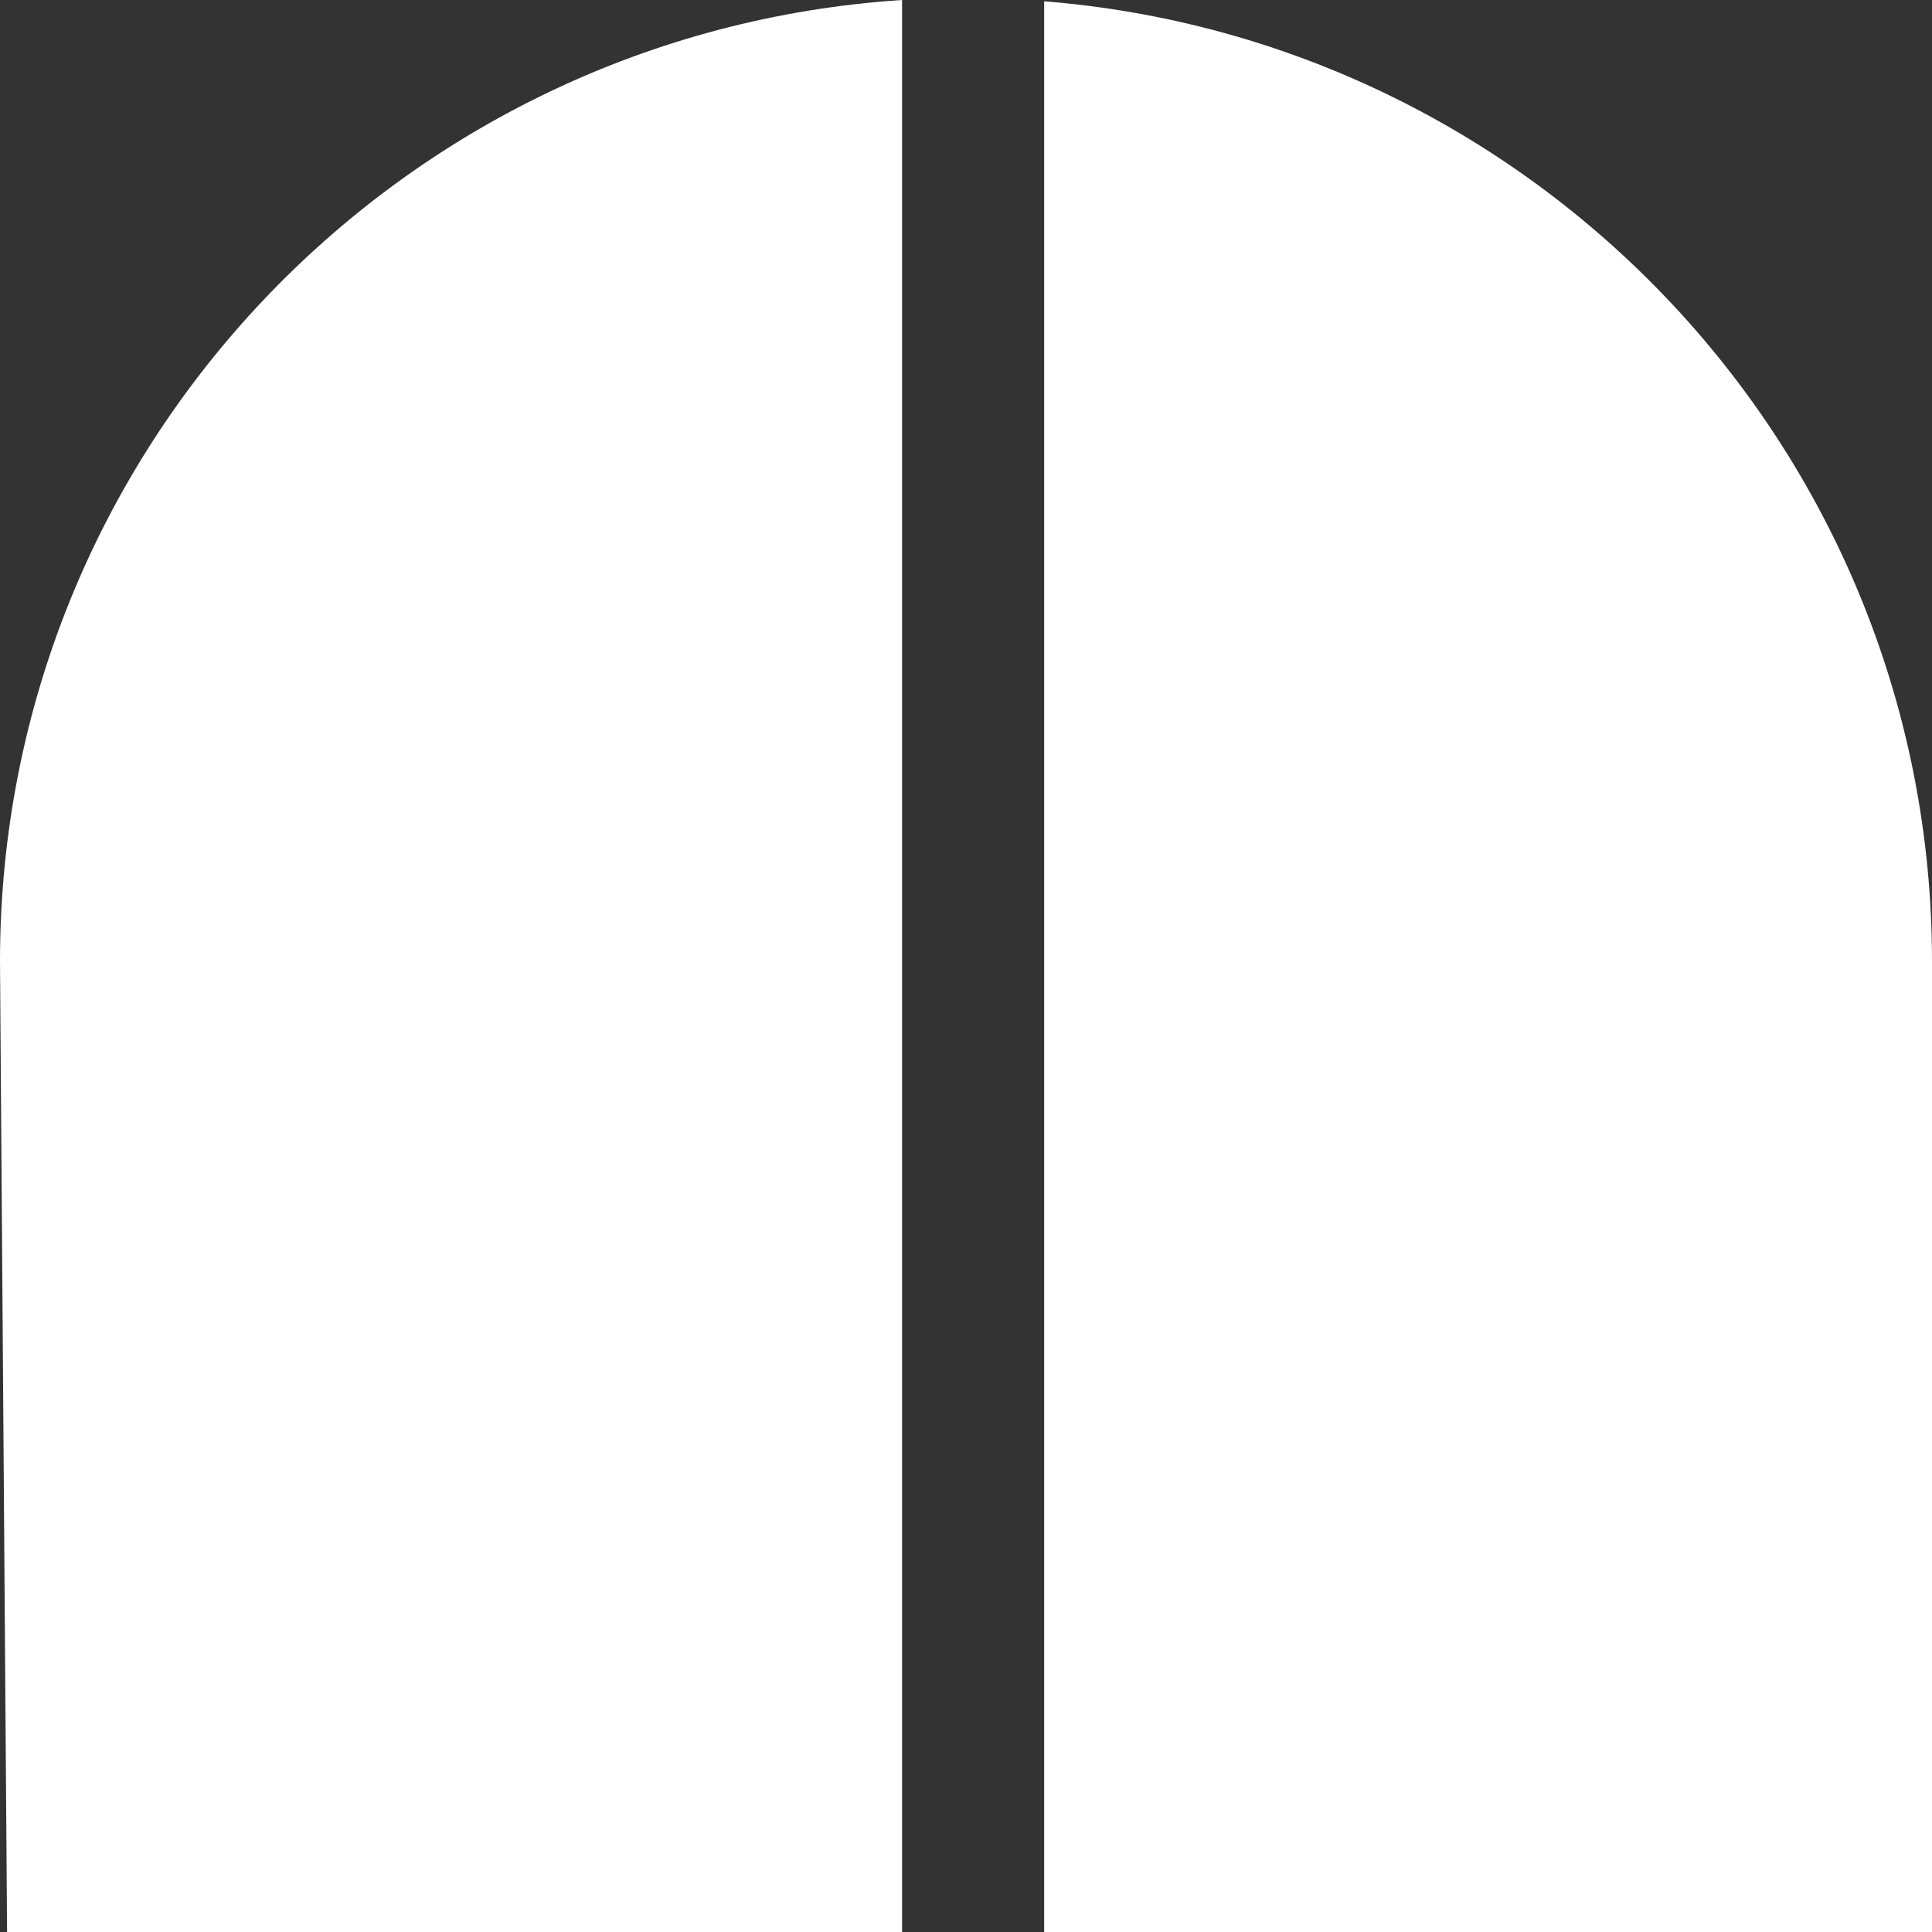 <svg width="24" height="24" viewBox="0 0 24 24" fill="none" xmlns="http://www.w3.org/2000/svg">
<rect x="0" y="0" width="24" height="24" fill="#333333" stroke="none"/>
<path d="M12.971 0.016V24.002H24V11.944C24 5.659 19.144 0.509 12.971 0.016Z" fill="white"/>
<path d="M11.206 0C4.948 0.408 0 5.596 0 11.942L0.088 24H11.206V0Z" fill="white"/>
</svg>
